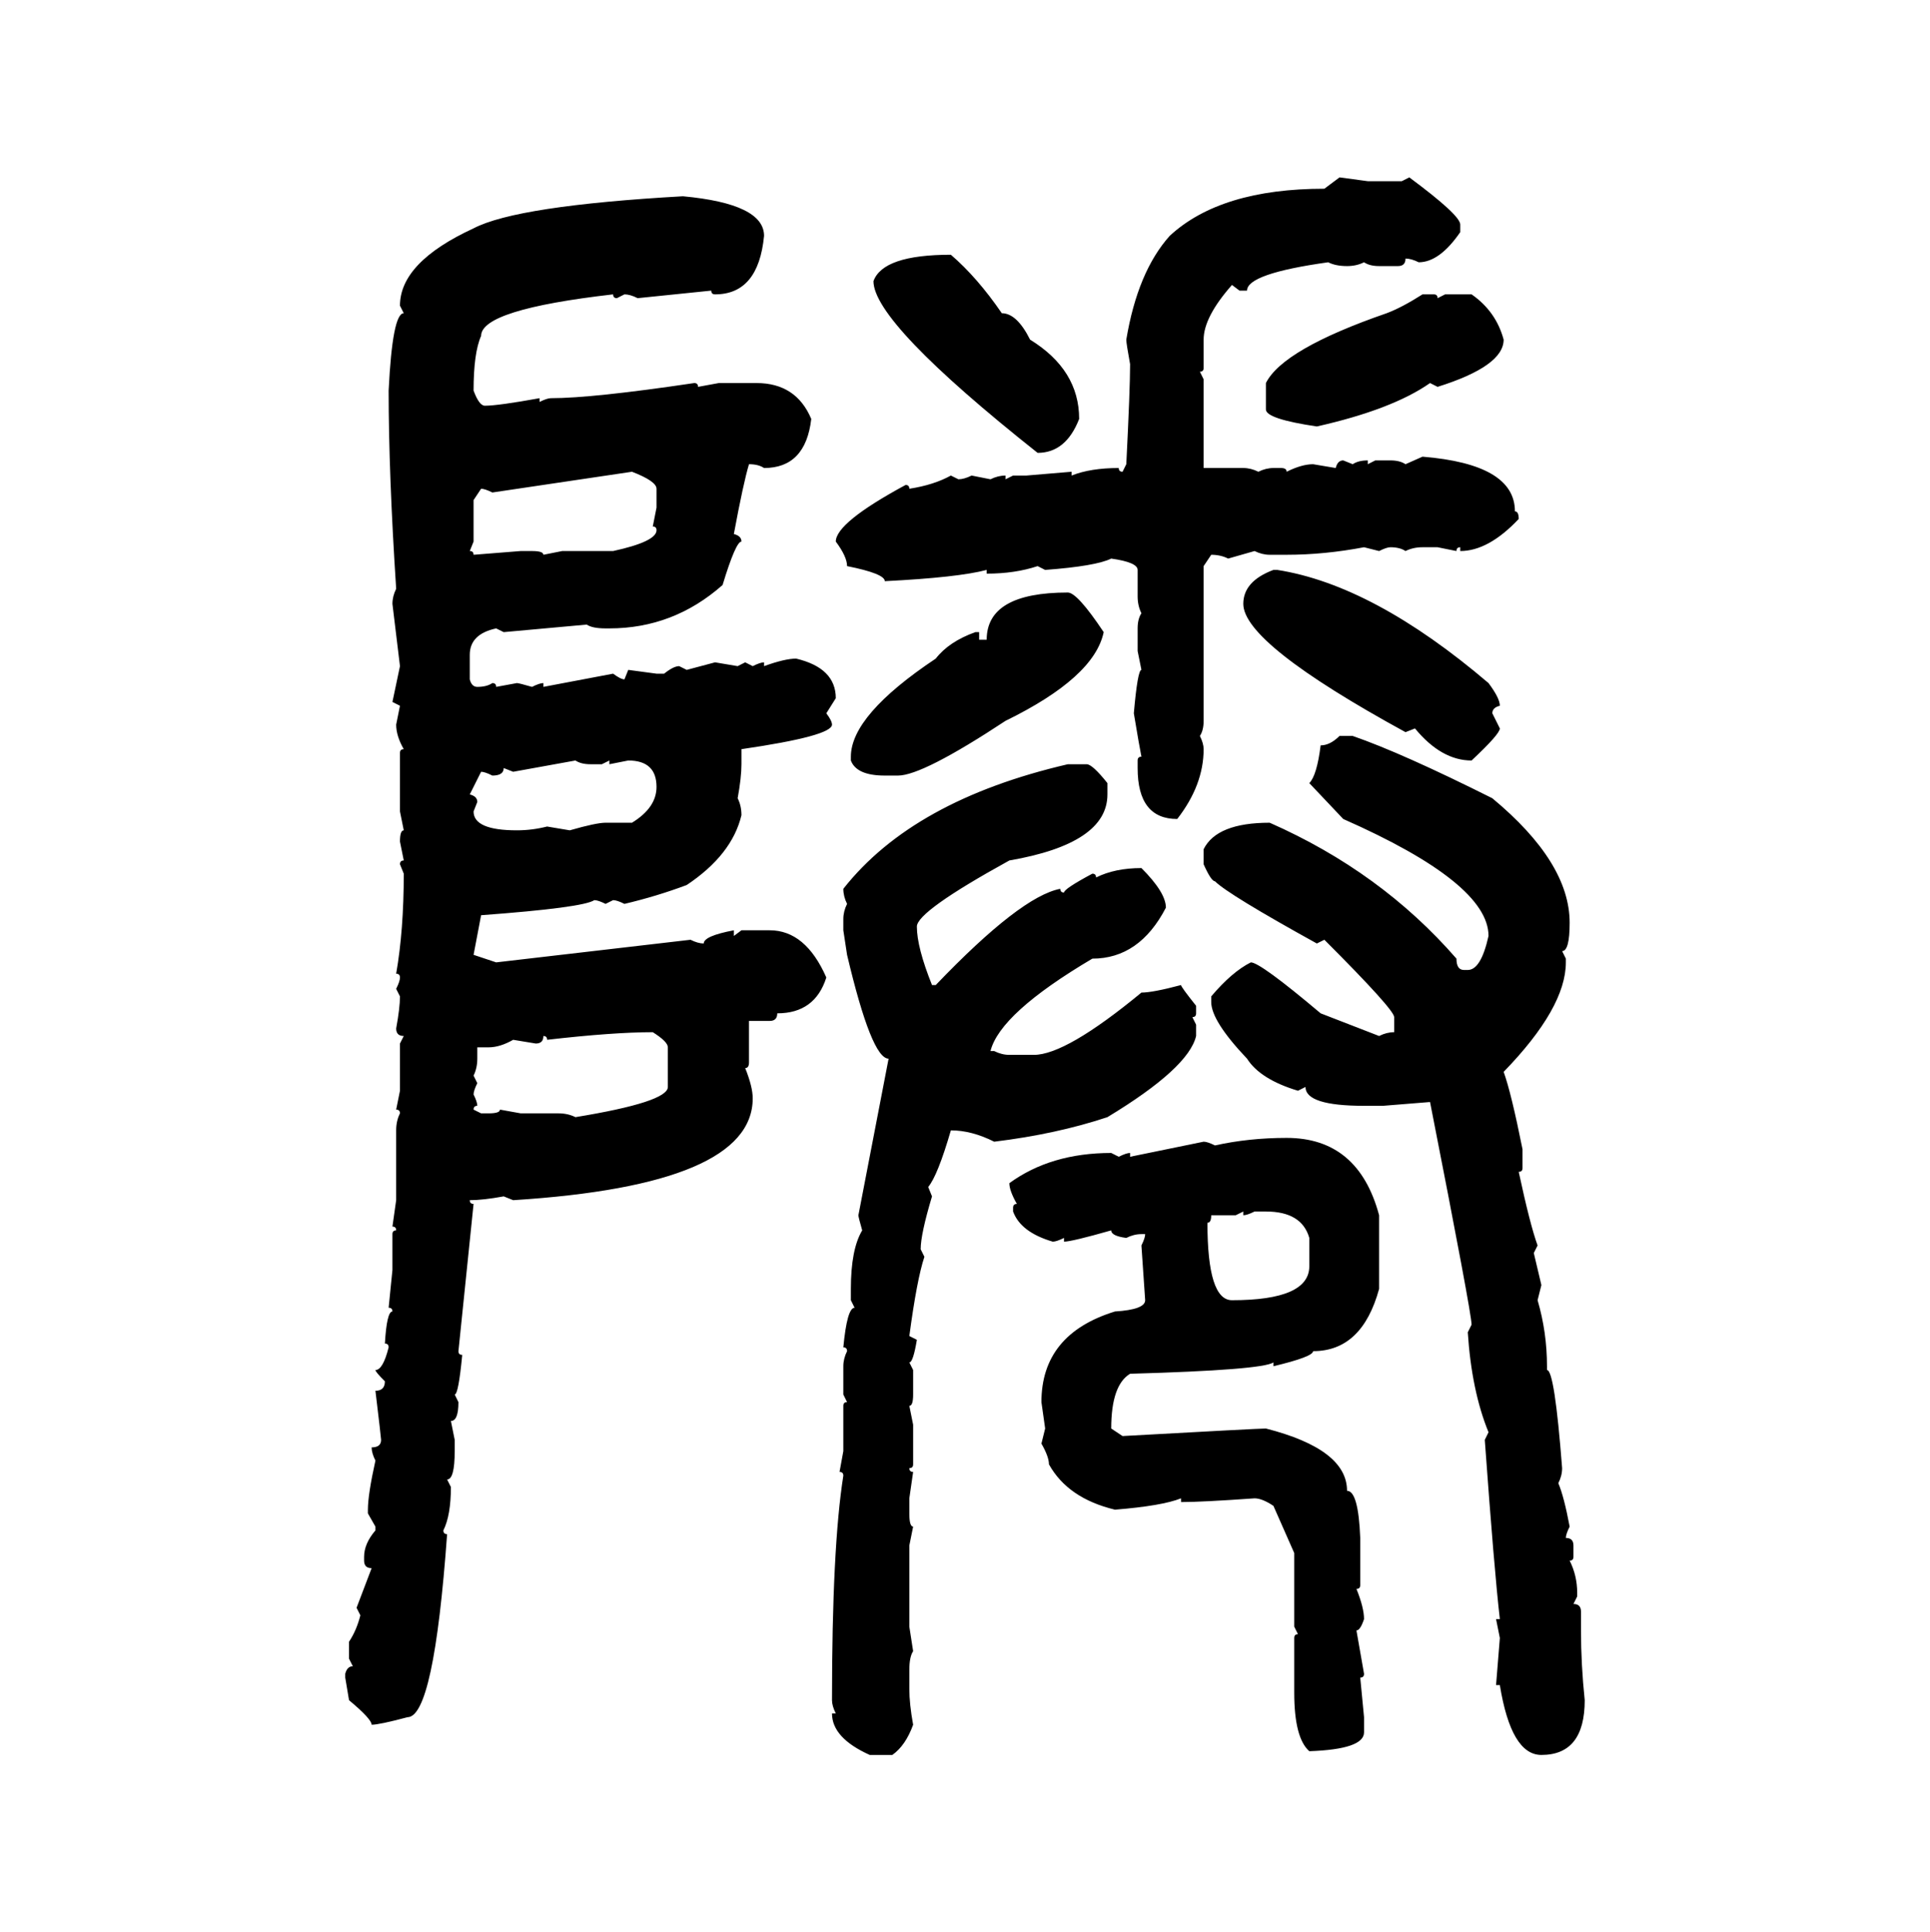 <svg xmlns="http://www.w3.org/2000/svg" xmlns:xlink="http://www.w3.org/1999/xlink" width="299.707" height="300"><path d="M205.66 29.30L208.01 27.54L212.40 28.13L217.68 28.13L218.85 27.54Q226.76 33.40 226.76 34.86L226.76 34.86L226.76 36.04Q223.54 40.72 220.31 40.72L220.31 40.72Q219.14 40.14 218.26 40.14L218.26 40.14Q218.26 41.31 217.09 41.31L217.09 41.31L214.16 41.31Q212.70 41.31 211.82 40.72L211.82 40.72Q210.64 41.31 209.18 41.31L209.18 41.31Q207.42 41.31 206.25 40.72L206.25 40.72Q193.65 42.48 193.65 45.12L193.65 45.12L192.48 45.12L191.31 44.24Q186.91 49.22 186.91 52.73L186.91 52.73L186.91 57.13Q186.91 57.71 186.33 57.71L186.33 57.71L186.91 58.89L186.91 72.66L193.07 72.66Q194.24 72.66 195.41 73.24L195.41 73.24Q196.58 72.66 197.75 72.66L197.75 72.66L198.93 72.66Q199.80 72.66 199.80 73.24L199.80 73.24Q202.15 72.07 203.91 72.07L203.91 72.07L207.42 72.66Q207.71 71.48 208.59 71.48L208.59 71.48L210.06 72.07Q210.94 71.48 212.40 71.48L212.40 71.48L212.40 72.07L213.57 71.48L215.92 71.48Q217.38 71.48 218.26 72.07L218.26 72.07L220.90 70.90Q235.25 72.07 235.25 79.39L235.25 79.39Q235.84 79.39 235.84 80.57L235.84 80.57Q231.15 85.55 226.76 85.55L226.76 85.55L226.76 84.96Q226.17 84.96 226.17 85.55L226.17 85.55L223.24 84.96L220.90 84.96Q219.43 84.96 218.26 85.55L218.26 85.55Q217.38 84.96 215.92 84.96L215.92 84.96Q215.33 84.96 214.16 85.55L214.16 85.55L211.82 84.96Q205.66 86.13 199.80 86.13L199.80 86.13L197.17 86.13Q196.00 86.13 194.82 85.55L194.82 85.55L190.72 86.72Q189.55 86.13 188.09 86.13L188.09 86.13L186.91 87.89L186.91 111.91Q186.91 113.38 186.33 114.26L186.33 114.26Q186.91 115.43 186.91 116.31L186.91 116.31Q186.91 121.88 182.81 127.15L182.81 127.15Q176.66 127.15 176.66 119.24L176.66 119.24L176.66 118.07Q176.66 117.48 177.25 117.48L177.25 117.48Q176.95 116.02 176.07 110.74L176.07 110.74Q176.66 104.00 177.25 104.00L177.25 104.00L176.66 101.07L176.66 97.56Q176.66 96.09 177.25 95.21L177.25 95.21Q176.66 94.04 176.66 92.58L176.66 92.58L176.66 88.48Q176.66 87.30 172.56 86.72L172.56 86.72Q170.21 87.89 162.30 88.48L162.30 88.48L161.13 87.89Q157.62 89.06 153.22 89.06L153.22 89.06L153.22 88.48Q148.83 89.65 137.40 90.23L137.40 90.23Q137.40 89.06 131.54 87.89L131.54 87.89Q131.54 86.43 129.79 84.08L129.79 84.08Q129.79 81.15 140.63 75.29L140.63 75.29Q141.21 75.29 141.21 75.88L141.21 75.88Q145.02 75.29 147.66 73.83L147.66 73.83L148.83 74.41Q149.71 74.41 150.88 73.83L150.88 73.83L153.81 74.41Q154.98 73.83 156.15 73.83L156.15 73.83L156.15 74.41L157.32 73.83L159.38 73.83L166.41 73.24L166.41 73.83Q169.34 72.66 173.73 72.66L173.73 72.66Q173.73 73.24 174.32 73.24L174.32 73.24L174.90 72.07Q175.49 60.35 175.49 56.54L175.49 56.54Q174.90 53.32 174.90 52.73L174.90 52.73Q176.66 42.19 181.64 36.62L181.64 36.62Q189.55 29.30 205.66 29.30L205.66 29.30ZM106.05 30.47L106.05 30.47Q118.65 31.64 118.65 36.62L118.65 36.62Q117.77 45.70 111.04 45.70L111.04 45.70Q110.45 45.70 110.45 45.12L110.45 45.12L99.02 46.29Q97.85 45.70 96.97 45.70L96.97 45.70L95.80 46.29Q95.21 46.29 95.21 45.70L95.21 45.70Q74.71 48.05 74.71 52.15L74.71 52.15Q73.54 54.79 73.54 60.64L73.54 60.64Q74.41 62.99 75.29 62.99L75.29 62.99Q77.34 62.99 83.79 61.82L83.79 61.82L83.79 62.40Q84.96 61.82 85.55 61.82L85.55 61.82Q91.99 61.82 107.81 59.47L107.81 59.47Q108.40 59.47 108.40 60.06L108.40 60.06L111.62 59.47L117.48 59.47Q123.63 59.47 125.98 65.04L125.98 65.04Q125.10 72.66 118.65 72.66L118.65 72.66Q117.77 72.07 116.31 72.07L116.31 72.07Q115.43 75 113.96 82.91L113.96 82.91Q115.14 83.20 115.14 84.08L115.14 84.08Q114.26 84.08 112.21 90.82L112.21 90.82Q104.59 97.56 94.63 97.56L94.63 97.56L94.04 97.56Q91.99 97.56 91.11 96.97L91.11 96.97L78.22 98.14L77.05 97.56Q72.95 98.44 72.95 101.66L72.95 101.66L72.95 105.47Q73.24 106.64 74.12 106.64L74.12 106.64Q75.59 106.64 76.46 106.05L76.46 106.05Q77.05 106.05 77.05 106.64L77.05 106.64L80.27 106.05Q80.57 106.05 82.62 106.64L82.62 106.64Q83.79 106.05 84.38 106.05L84.38 106.05L84.38 106.64L95.21 104.59Q96.39 105.47 96.97 105.47L96.97 105.47L97.56 104.00L101.95 104.59L103.13 104.59Q104.59 103.42 105.47 103.42L105.47 103.42L106.64 104.00L111.04 102.83L114.55 103.42L115.72 102.83L116.89 103.42Q118.07 102.83 118.65 102.83L118.65 102.83L118.65 103.42Q121.88 102.25 123.63 102.25L123.63 102.25Q129.79 103.71 129.79 108.40L129.79 108.40L128.32 110.74Q129.20 111.91 129.20 112.50L129.20 112.50Q129.20 114.26 115.14 116.31L115.14 116.31L115.14 118.65Q115.14 120.70 114.55 123.93L114.55 123.93Q115.14 125.10 115.14 126.56L115.14 126.56Q113.67 132.71 106.64 137.40L106.64 137.40Q101.95 139.16 96.97 140.33L96.97 140.33Q95.80 139.75 95.21 139.75L95.21 139.75L94.04 140.33Q92.87 139.75 92.29 139.75L92.29 139.75Q90.53 140.92 74.71 142.09L74.71 142.09L73.54 148.24L77.05 149.41L107.23 145.90Q108.40 146.48 109.28 146.48L109.28 146.48Q109.28 145.31 113.96 144.43L113.96 144.43L113.96 145.31L115.14 144.43L119.53 144.43Q125.10 144.43 128.32 151.76L128.32 151.76Q126.56 157.32 120.70 157.32L120.70 157.32Q120.70 158.50 119.53 158.50L119.53 158.50L116.31 158.50L116.31 164.94Q116.31 165.82 115.72 165.82L115.72 165.82Q116.89 168.75 116.89 170.51L116.89 170.51Q116.89 183.98 79.69 186.33L79.69 186.33L78.22 185.74Q75 186.33 72.95 186.33L72.95 186.33Q72.95 186.91 73.54 186.91L73.54 186.91L71.19 209.77Q71.19 210.35 71.78 210.35L71.78 210.35Q71.19 216.50 70.61 216.50L70.61 216.50L71.19 217.68Q71.19 220.61 70.02 220.61L70.02 220.61L70.61 223.54L70.61 225.29Q70.61 229.69 69.43 229.69L69.43 229.69L70.02 230.86Q70.02 235.25 68.85 237.60L68.85 237.60Q68.85 238.18 69.43 238.18L69.43 238.18Q67.38 266.60 63.28 266.60L63.28 266.60Q58.89 267.77 57.71 267.77L57.71 267.77Q57.71 266.89 54.20 263.96L54.20 263.96L53.61 260.45L53.61 259.86Q53.91 258.69 54.79 258.69L54.79 258.69L54.20 257.52L54.20 254.88Q55.37 253.13 55.96 250.78L55.96 250.78L55.37 249.61L57.71 243.46Q56.54 243.46 56.54 242.29L56.54 242.29L56.54 241.70Q56.54 239.65 58.30 237.60L58.30 237.60L58.30 237.01L57.13 234.96L57.13 234.38Q57.13 232.03 58.30 226.76L58.30 226.76Q57.71 225.59 57.71 224.71L57.71 224.71Q59.18 224.71 59.18 223.54L59.18 223.54Q59.18 223.24 58.30 215.92L58.30 215.92Q59.77 215.92 59.77 214.45L59.77 214.45Q58.30 212.99 58.30 212.70L58.30 212.70Q59.47 212.70 60.35 209.18L60.35 209.18Q60.35 208.59 59.77 208.59L59.77 208.59Q60.06 203.61 60.94 203.61L60.94 203.61Q60.94 203.03 60.35 203.03L60.35 203.03L60.94 197.17L60.94 191.60Q60.94 191.02 61.52 191.02L61.52 191.02Q61.52 190.43 60.94 190.43L60.94 190.43L61.52 186.33L61.52 175.49Q61.52 174.02 62.11 172.85L62.11 172.85Q62.11 172.27 61.52 172.27L61.52 172.27L62.11 169.34L62.11 162.01L62.70 160.84Q61.52 160.84 61.52 159.67L61.52 159.67Q62.11 156.45 62.11 154.69L62.11 154.69L61.52 153.52Q62.11 152.34 62.11 151.76L62.11 151.76Q62.11 151.17 61.52 151.17L61.52 151.17Q62.70 144.43 62.70 135.64L62.70 135.64L62.11 134.18Q62.11 133.59 62.70 133.59L62.70 133.59L62.11 130.66Q62.11 128.91 62.70 128.91L62.70 128.91L62.11 125.98L62.11 116.89Q62.11 116.31 62.70 116.31L62.70 116.31Q61.52 114.26 61.52 112.50L61.52 112.50L62.11 109.57L60.94 108.98L62.11 103.42L60.94 93.75Q60.94 92.58 61.52 91.41L61.52 91.41Q60.35 73.54 60.35 60.64L60.35 60.64Q60.94 48.63 62.70 48.63L62.70 48.63L62.11 47.46Q62.11 40.72 73.54 35.45L73.54 35.45Q80.27 31.93 106.05 30.47ZM147.66 39.55L147.66 39.55Q151.76 43.07 155.57 48.63L155.57 48.63Q157.91 48.63 159.96 52.73L159.96 52.73Q167.58 57.42 167.58 65.04L167.58 65.04Q165.53 70.31 161.13 70.31L161.13 70.31Q135.64 50.10 135.64 43.65L135.64 43.65Q137.11 39.55 147.66 39.55ZM220.90 45.70L220.90 45.70L222.66 45.70Q223.24 45.70 223.24 46.29L223.24 46.29L224.41 45.70L228.52 45.70Q232.32 48.34 233.50 52.73L233.50 52.73Q233.50 56.84 223.24 60.06L223.24 60.06L222.07 59.47Q216.21 63.57 204.49 66.21L204.49 66.21Q196.58 65.04 196.58 63.57L196.58 63.57L196.58 59.47Q199.22 54.20 215.33 48.63L215.33 48.63Q217.68 47.75 220.90 45.70ZM98.14 73.24L76.46 76.46Q75.29 75.88 74.71 75.88L74.71 75.88L73.54 77.64L73.54 84.08L72.95 85.55Q73.54 85.55 73.54 86.13L73.54 86.13L80.86 85.55L82.62 85.55Q84.38 85.55 84.38 86.13L84.38 86.13L87.30 85.55L95.21 85.55Q101.95 84.08 101.95 82.32L101.95 82.32Q101.95 81.74 101.37 81.74L101.37 81.74L101.95 78.81L101.95 75.88Q101.95 74.71 98.14 73.24L98.14 73.24ZM197.75 88.48L197.75 88.48L198.34 88.48Q213.28 90.82 231.15 106.05L231.15 106.05Q232.91 108.40 232.91 109.57L232.91 109.57Q231.74 109.86 231.74 110.74L231.74 110.74L232.91 113.09Q232.91 113.96 228.52 118.07L228.52 118.07Q223.83 118.07 219.73 113.09L219.73 113.09L218.26 113.67Q193.07 99.90 193.07 93.75L193.07 93.75Q193.07 90.23 197.75 88.48ZM165.82 91.99L165.82 91.99Q167.29 91.99 171.39 98.14L171.39 98.14Q169.92 105.18 156.15 111.91L156.15 111.91Q143.26 120.41 139.45 120.41L139.45 120.41L137.40 120.41Q133.01 120.41 132.13 118.07L132.13 118.07L132.13 117.48Q132.13 111.04 145.31 102.25L145.31 102.25Q147.36 99.61 151.46 98.14L151.46 98.14L152.05 98.14L152.05 99.32L153.22 99.32Q153.22 91.99 165.82 91.99ZM208.01 114.26L208.01 114.26L210.06 114.26Q217.68 116.89 231.74 123.93L231.74 123.93Q243.75 133.89 243.75 143.26L243.75 143.26Q243.75 147.66 242.58 147.66L242.58 147.66L243.16 148.83L243.16 149.41Q243.16 156.45 233.50 166.41L233.50 166.41Q234.67 169.63 236.43 178.42L236.43 178.42L236.43 181.35Q236.43 181.93 235.84 181.93L235.84 181.93Q237.60 190.14 238.77 193.36L238.77 193.36L238.18 194.53L239.36 199.51L238.77 201.86Q240.23 206.84 240.23 212.11L240.23 212.11L240.23 212.70Q241.41 212.70 242.58 227.93L242.58 227.93Q242.58 229.10 241.99 230.27L241.99 230.27Q242.87 232.32 243.75 237.01L243.75 237.01Q243.16 238.18 243.16 238.77L243.16 238.77Q244.34 238.77 244.34 239.94L244.34 239.94L244.34 241.70Q244.34 242.29 243.75 242.29L243.75 242.29Q244.92 244.63 244.92 247.27L244.92 247.27L244.92 247.85L244.34 249.02Q245.51 249.02 245.51 250.20L245.51 250.20L245.51 253.13Q245.51 258.40 246.09 263.96L246.09 263.96Q246.09 272.46 239.36 272.46L239.36 272.46Q234.67 272.46 232.91 261.62L232.91 261.62L232.32 261.62L232.91 254.30L232.32 251.37L232.91 251.37Q232.03 243.75 230.57 223.54L230.57 223.54L231.15 222.36Q228.52 215.92 227.93 206.84L227.93 206.84L228.52 205.66Q228.52 203.91 222.07 171.09L222.07 171.09L214.75 171.68L211.82 171.68Q202.73 171.68 202.73 168.75L202.73 168.75L201.56 169.34Q195.70 167.58 193.65 164.36L193.65 164.36Q188.09 158.50 188.09 155.57L188.09 155.57L188.09 154.69Q191.31 150.88 194.24 149.41L194.24 149.41Q195.70 149.41 205.08 157.32L205.08 157.32L214.16 160.84Q215.33 160.25 216.50 160.25L216.50 160.25L216.50 157.91Q216.50 156.74 205.66 145.90L205.66 145.90L204.49 146.48Q190.72 138.87 188.67 136.82L188.67 136.82Q188.09 136.82 186.91 134.18L186.91 134.18L186.91 131.84Q188.96 127.73 197.17 127.73L197.17 127.73Q214.45 135.35 226.17 148.83L226.17 148.83Q226.17 150.59 227.34 150.59L227.34 150.59L227.93 150.59Q229.98 150.59 231.15 145.31L231.15 145.31Q231.15 137.11 208.59 127.15L208.59 127.15L203.32 121.58Q204.49 120.41 205.08 115.72L205.08 115.72Q206.54 115.72 208.01 114.26ZM89.36 118.07L79.69 119.82L78.22 119.24Q78.22 120.41 76.46 120.41L76.46 120.41Q75.29 119.82 74.71 119.82L74.71 119.82L72.95 123.34Q74.12 123.63 74.12 124.51L74.12 124.51L73.54 125.98Q73.54 128.91 80.27 128.91L80.27 128.91Q82.62 128.91 84.96 128.32L84.96 128.32L88.48 128.91Q92.58 127.73 94.04 127.73L94.04 127.73L98.14 127.73Q101.95 125.39 101.95 122.17L101.95 122.17Q101.95 118.07 97.56 118.07L97.56 118.07L94.63 118.65L94.63 118.07L93.46 118.65L91.70 118.65Q90.23 118.65 89.36 118.07L89.36 118.07ZM165.82 118.65L168.75 118.65Q169.63 118.65 171.97 121.58L171.97 121.58L171.97 123.34Q171.97 130.96 156.74 133.59L156.74 133.59Q142.38 141.50 142.38 143.85L142.38 143.85Q142.38 147.07 144.73 152.93L144.73 152.93L145.31 152.93Q158.50 139.16 164.65 137.99L164.65 137.99Q164.65 138.57 165.23 138.57L165.23 138.57Q165.23 137.99 169.63 135.64L169.63 135.64Q170.21 135.64 170.21 136.23L170.21 136.23Q173.14 134.77 177.25 134.77L177.25 134.77Q181.05 138.57 181.05 140.92L181.05 140.92Q176.95 148.83 169.63 148.83L169.63 148.83Q155.27 157.32 153.81 163.18L153.81 163.18L154.39 163.18Q155.57 163.77 156.74 163.77L156.74 163.77L160.55 163.77Q165.53 163.77 177.25 154.10L177.25 154.10Q179.00 154.10 183.40 152.93L183.40 152.93Q183.40 153.22 185.74 156.15L185.74 156.15L185.74 157.32Q185.74 157.91 185.16 157.91L185.16 157.91L185.74 159.08L185.74 160.84Q184.57 165.82 171.97 173.44L171.97 173.44Q164.06 176.07 154.39 177.25L154.39 177.25Q150.88 175.49 147.66 175.49L147.66 175.49Q145.61 182.52 144.14 184.28L144.14 184.28L144.73 185.74Q142.97 191.60 142.97 193.95L142.97 193.95L143.55 195.12Q142.38 198.63 141.21 207.42L141.21 207.42L142.38 208.01Q141.80 211.52 141.21 211.52L141.21 211.52L141.80 212.70L141.80 216.50Q141.80 218.26 141.21 218.26L141.21 218.26L141.80 221.19L141.80 227.34Q141.80 227.93 141.21 227.93L141.21 227.93Q141.21 228.52 141.80 228.52L141.80 228.52L141.21 232.62L141.21 234.96Q141.21 237.01 141.80 237.01L141.80 237.01L141.21 239.94L141.21 252.54L141.80 256.35Q141.21 257.23 141.21 259.28L141.21 259.28L141.21 262.21Q141.21 264.55 141.80 267.77L141.80 267.77Q140.63 271.00 138.57 272.46L138.57 272.46L135.06 272.46Q129.20 269.82 129.20 266.02L129.20 266.02L129.79 266.02Q129.20 264.84 129.20 263.96L129.20 263.96Q129.20 240.23 130.96 229.10L130.96 229.10Q130.96 228.52 130.37 228.52L130.37 228.52L130.96 225.29L130.96 218.26Q130.96 217.68 131.54 217.68L131.54 217.68L130.96 216.50L130.96 212.11Q130.96 210.94 131.54 209.77L131.54 209.77Q131.54 209.18 130.96 209.18L130.96 209.18Q131.54 203.03 132.71 203.03L132.71 203.03L132.13 201.86L132.13 200.10Q132.13 193.95 133.89 191.02L133.89 191.02Q133.30 188.96 133.30 188.67L133.30 188.67L137.99 164.36Q135.35 164.36 131.54 148.24L131.54 148.24L130.96 144.43L130.96 142.68Q130.96 141.50 131.54 140.33L131.54 140.33Q130.96 139.16 130.96 137.99L130.96 137.99Q141.80 124.22 165.82 118.65L165.82 118.65ZM84.96 161.43L84.96 161.43Q84.96 160.84 84.38 160.84L84.38 160.84Q84.38 162.01 83.20 162.01L83.20 162.01L79.69 161.43Q77.64 162.60 75.88 162.60L75.88 162.60L74.12 162.60L74.12 164.36Q74.12 165.82 73.54 166.99L73.54 166.99L74.12 168.16Q73.54 169.34 73.54 169.92L73.54 169.92Q74.12 171.09 74.12 171.68L74.12 171.68Q73.54 171.68 73.54 172.27L73.54 172.27L74.71 172.85L75.88 172.85Q77.64 172.85 77.64 172.27L77.64 172.27L80.86 172.85L86.72 172.85Q88.18 172.85 89.36 173.44L89.36 173.44Q103.71 171.09 103.71 168.75L103.71 168.75L103.71 162.60Q103.71 161.72 101.37 160.25L101.37 160.25Q95.21 160.25 84.96 161.43ZM199.80 176.66L199.80 176.66Q210.94 176.66 214.16 188.67L214.16 188.67L214.16 200.10Q211.52 209.77 203.91 209.77L203.91 209.77Q203.91 210.64 197.75 212.11L197.75 212.11L197.75 211.52Q196.00 212.70 175.49 213.28L175.49 213.28Q172.56 215.04 172.56 221.78L172.56 221.78L174.32 222.95Q195.41 221.78 196.58 221.78L196.58 221.78Q209.18 225 209.18 231.45L209.18 231.45Q210.94 231.45 211.23 238.77L211.23 238.77L211.23 246.09Q211.23 246.68 210.64 246.68L210.64 246.68Q211.82 249.61 211.82 251.37L211.82 251.37Q211.23 253.13 210.64 253.13L210.64 253.13L211.82 259.86Q211.82 260.45 211.23 260.45L211.23 260.45L211.82 266.60L211.82 268.95Q211.82 271.58 203.32 271.88L203.32 271.88Q200.98 269.82 200.98 262.79L200.98 262.79L200.98 254.30Q200.98 253.71 201.56 253.71L201.56 253.71L200.98 252.54L200.98 241.11L197.75 233.79Q196.00 232.62 194.82 232.62L194.82 232.62Q186.62 233.20 183.40 233.20L183.40 233.20L183.40 232.62Q180.47 233.79 173.14 234.38L173.14 234.38Q165.82 232.62 162.89 227.34L162.89 227.34Q162.89 226.17 161.72 224.12L161.72 224.12L162.30 221.78L161.72 217.68Q161.72 207.13 173.14 203.61L173.14 203.61Q177.83 203.32 177.83 201.86L177.83 201.86L177.25 193.36Q177.83 192.19 177.83 191.60L177.83 191.60L177.25 191.60Q176.07 191.60 174.90 192.19L174.90 192.19Q172.56 191.89 172.56 191.02L172.56 191.02Q166.41 192.77 165.23 192.77L165.23 192.77L165.23 192.19Q164.06 192.77 163.48 192.77L163.48 192.77Q158.50 191.31 157.32 188.09L157.32 188.09L157.32 187.50Q157.32 186.91 157.91 186.91L157.91 186.91Q156.74 184.86 156.74 183.69L156.74 183.69Q163.18 179.00 172.56 179.00L172.56 179.00L173.73 179.59Q174.90 179.00 175.49 179.00L175.49 179.00L175.49 179.59L186.91 177.25Q187.50 177.25 188.67 177.83L188.67 177.83Q193.95 176.66 199.80 176.66ZM193.07 188.09L191.89 188.67L188.09 188.67Q188.09 189.84 187.50 189.84L187.50 189.84Q187.50 201.86 191.31 201.86L191.31 201.86Q203.32 201.86 203.32 196.58L203.32 196.58L203.32 192.19Q202.15 188.09 196.58 188.09L196.58 188.09L194.82 188.09Q193.65 188.67 193.07 188.67L193.07 188.67L193.07 188.09Z"/></svg>